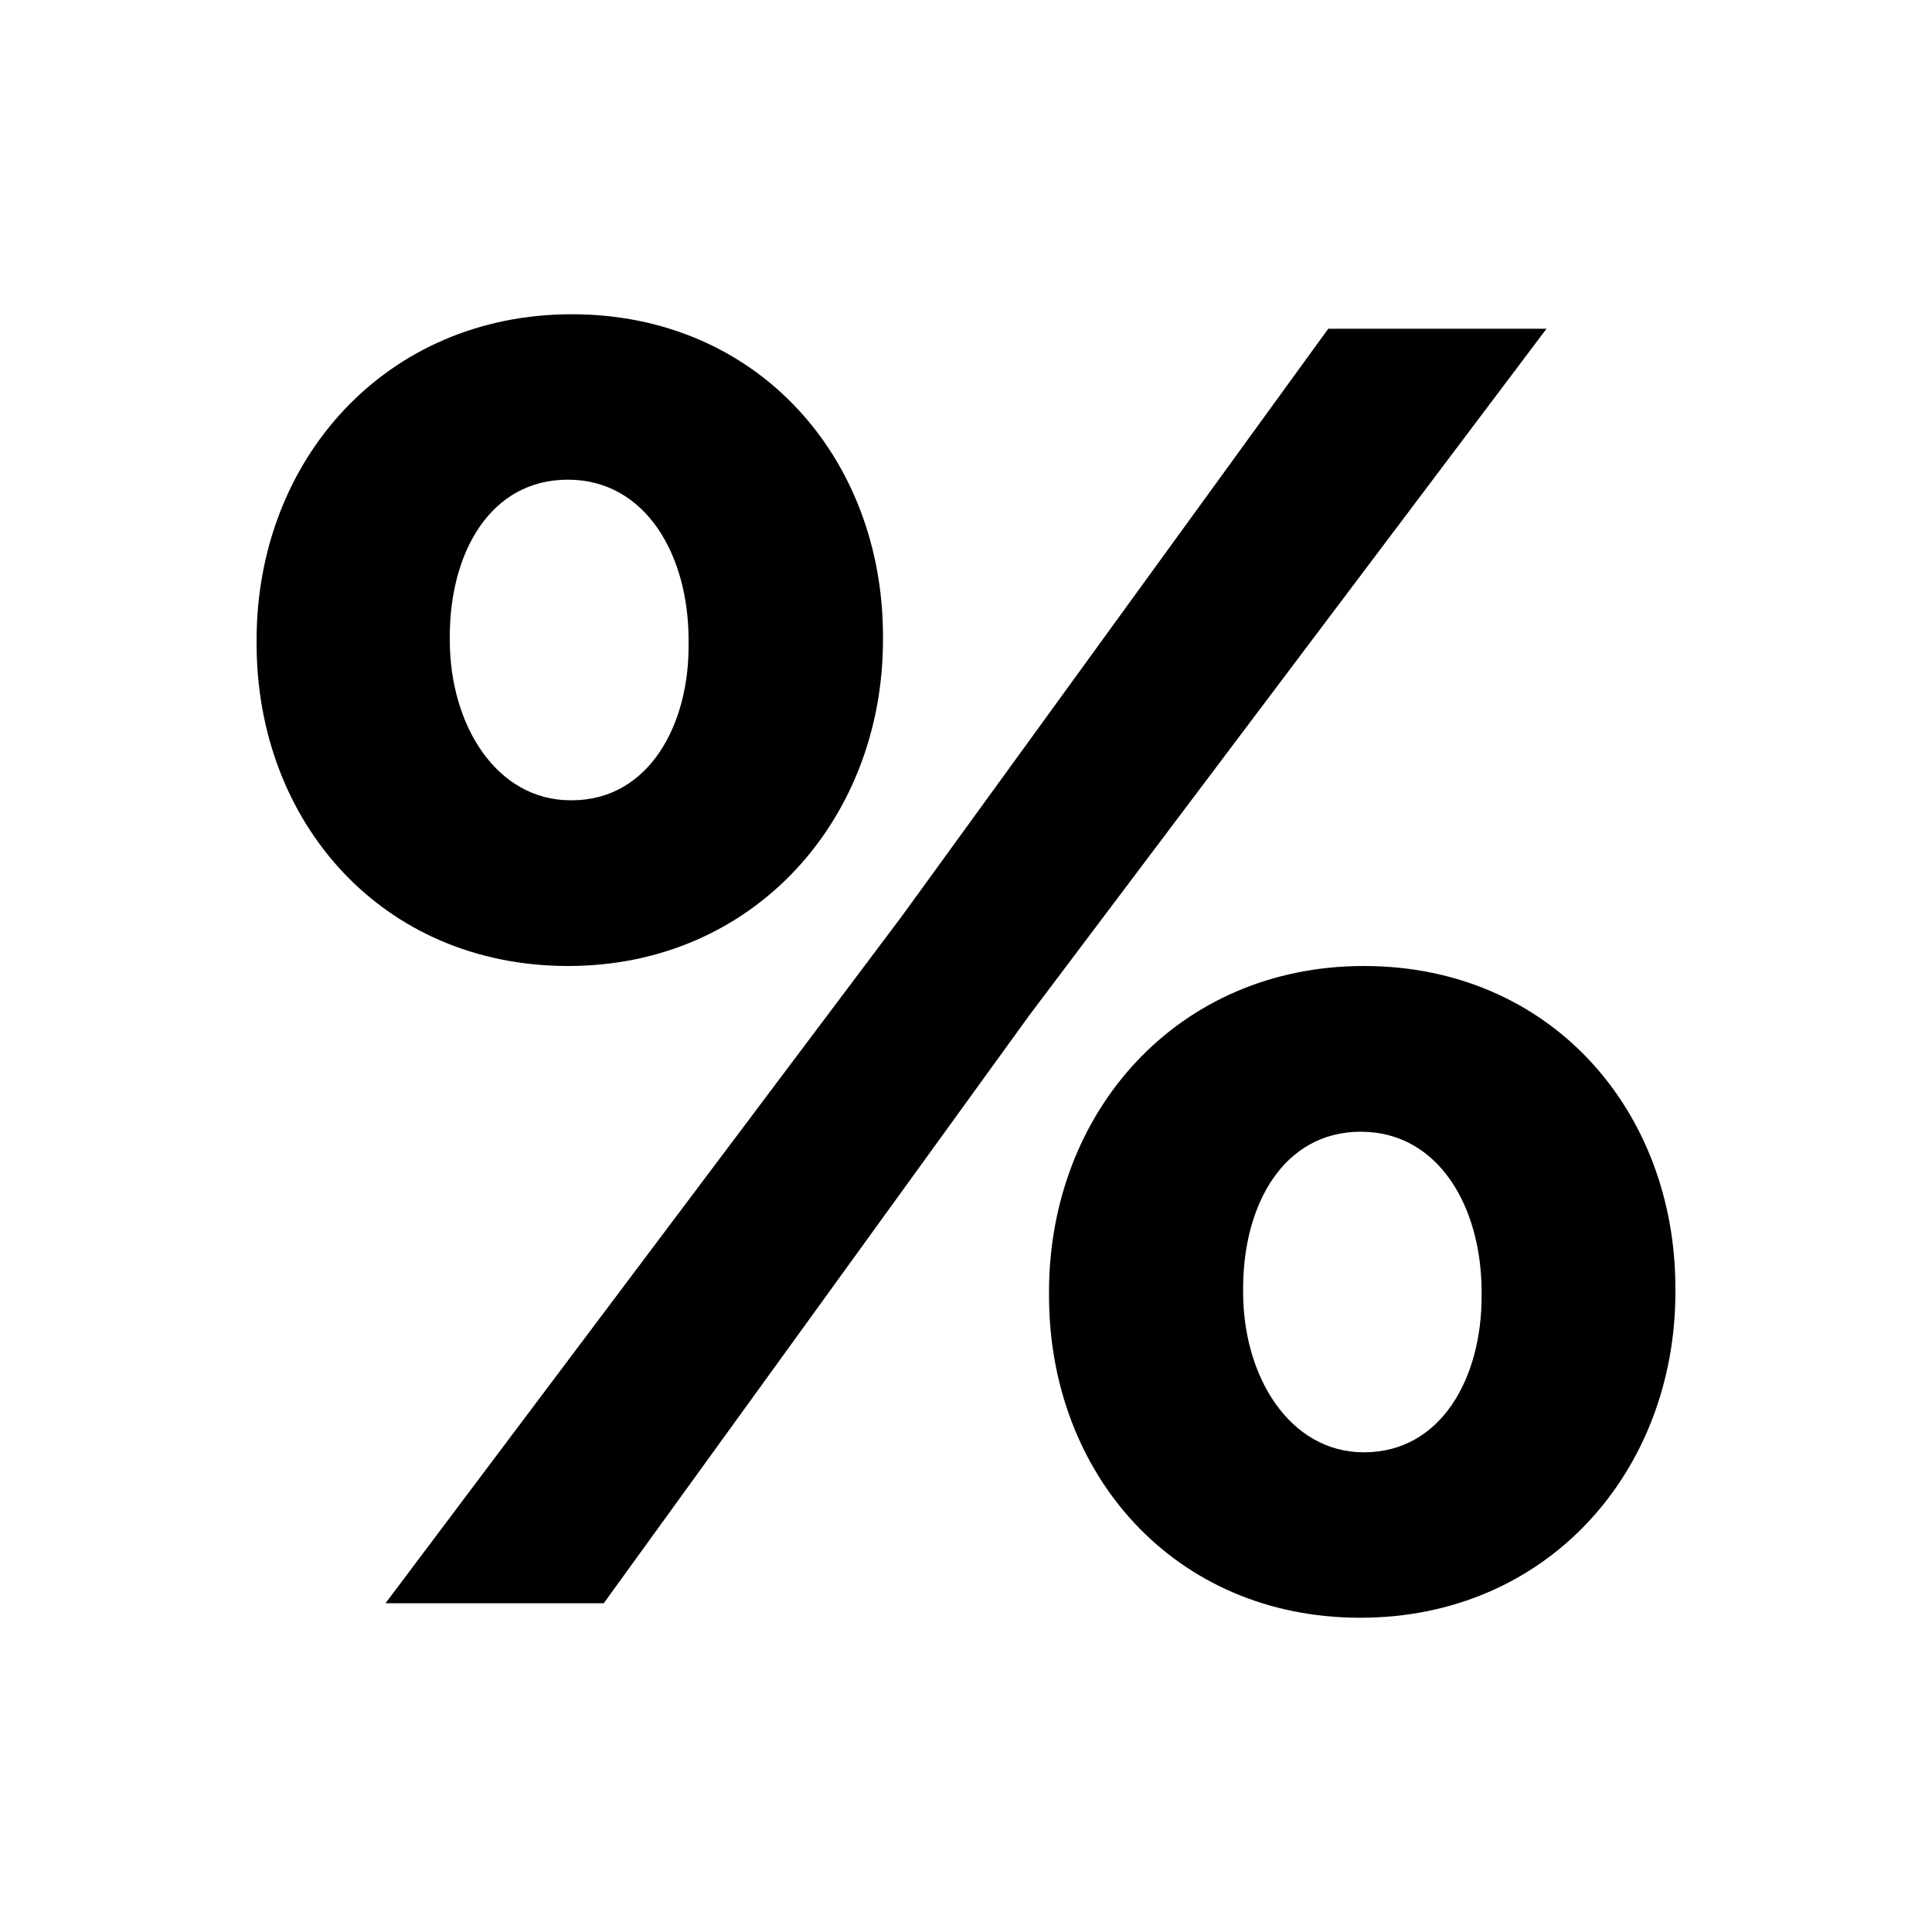 <svg xmlns="http://www.w3.org/2000/svg" viewBox="0 0 64 64"><path d="M18.82,32C25,32,29.25,27.11,29.25,21.2v-.12c0-5.91-4.15-10.67-10.31-10.67S8.5,15.23,8.5,21.2v.12C8.5,27.23,12.65,32,18.82,32ZM20,53.11l14.1-19.48L51.23,10.89H44L29.86,30.37,12.77,53.11Zm-1.1-26.6c-2.44,0-4-2.47-4-5.31v-.12c0-2.77,1.34-5.19,3.91-5.19s4,2.48,4,5.31v.12C22.84,24,21.5,26.51,18.94,26.51ZM45.06,53.59c6.23,0,10.44-4.88,10.44-10.79v-.12C55.5,36.77,51.35,32,45.18,32S34.75,36.83,34.75,42.8v.12C34.75,48.83,38.9,53.59,45.06,53.59Zm.12-5.48c-2.44,0-4-2.48-4-5.31v-.12c0-2.78,1.34-5.19,3.9-5.19s4,2.47,4,5.31v.12C49.09,45.63,47.75,48.11,45.18,48.11Z" /></svg>